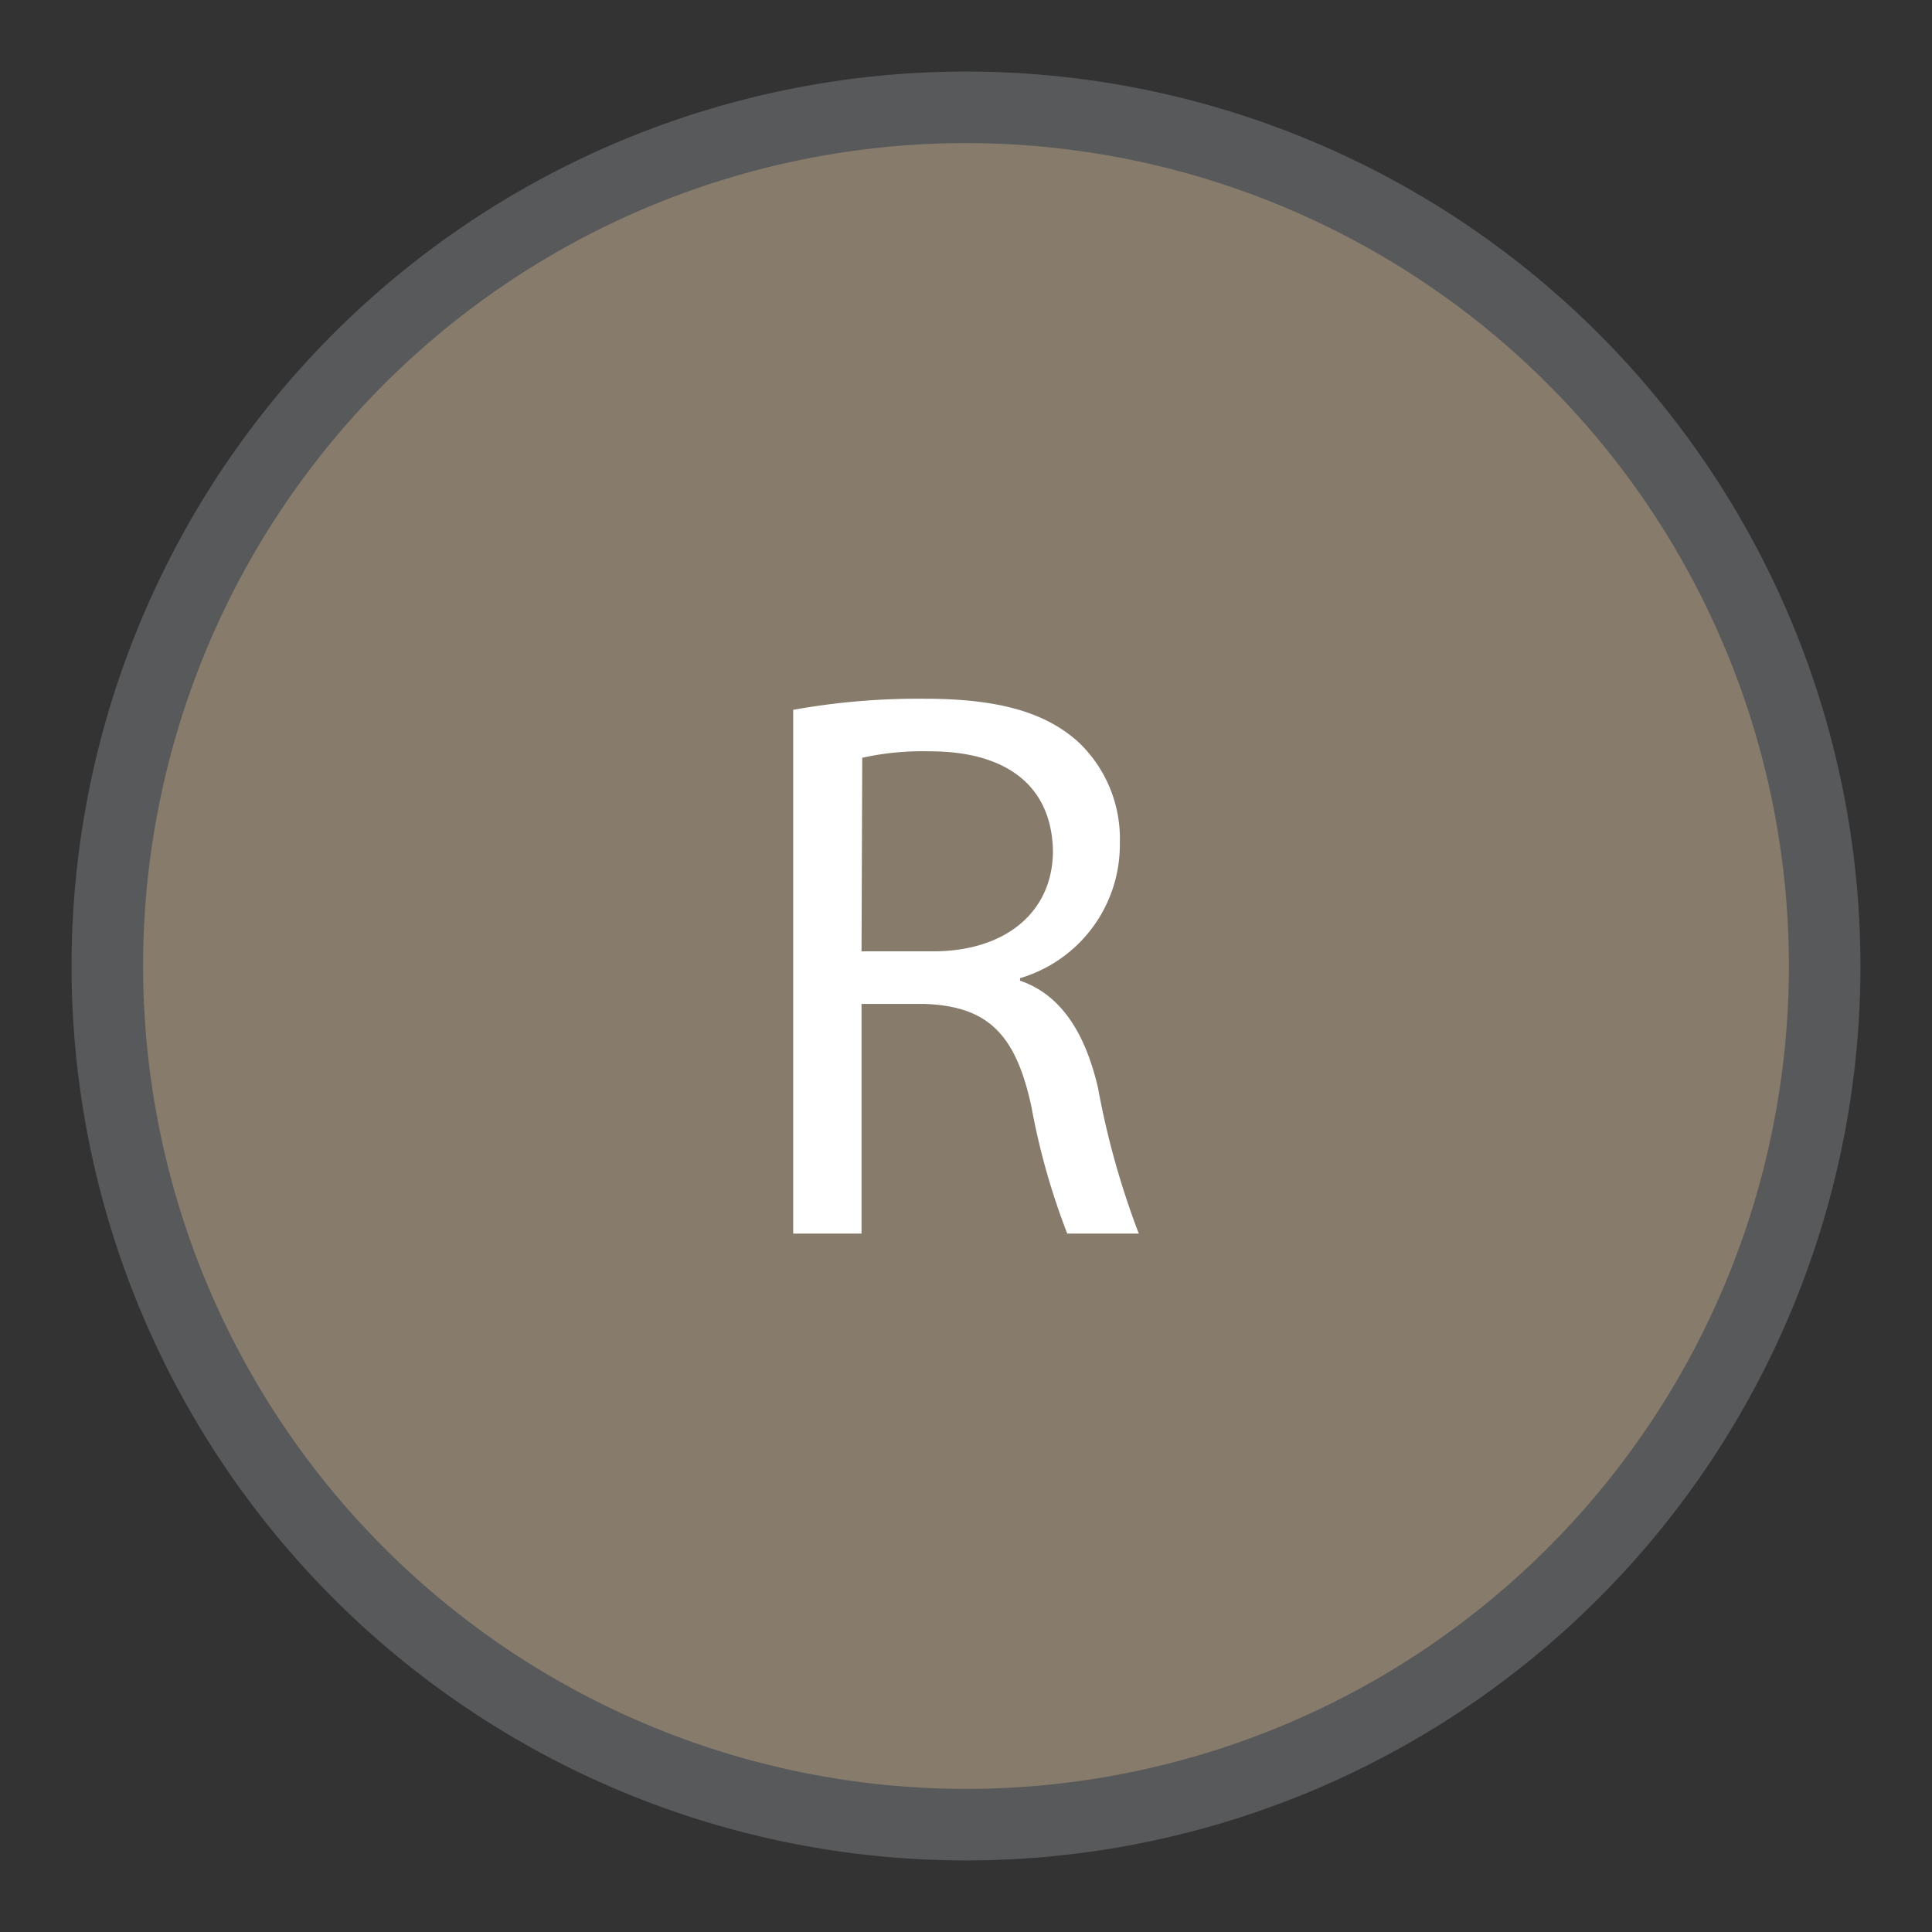 <svg xmlns="http://www.w3.org/2000/svg" id="Layer_1" data-name="Layer 1" viewBox="0.0 0.0 54.0 54.0" width="54.0" height="54.0"><rect x="0.0" y="0.0" width="54.0" height="54.0" fill="#333333" stroke="none"/><defs><style>.cls-1{fill:#877b6c;}.cls-2{fill:none;stroke:#58595b;stroke-miterlimit:10;stroke-width:2px;}.cls-3{fill:#fff;}</style></defs><path class="cls-1" d="M51,27A24,24,0,1,1,27,3,24,24,0,0,1,51,27" /><path class="cls-2" d="M51,27A24,24,0,1,1,27,3,24,24,0,0,1,51,27" /><path class="cls-3" d="M22.17,19.84a19.72,19.72,0,0,1,3.67-.31c2.05,0,3.37.37,4.3,1.21a3.72,3.72,0,0,1,1.16,2.82,3.89,3.89,0,0,1-2.79,3.78v.07c1.14.39,1.82,1.45,2.18,3a23,23,0,0,0,1.14,4.07h-2a19.51,19.51,0,0,1-1-3.54c-.44-2.05-1.23-2.82-3-2.88H24.08v6.42H22.17Zm1.91,6.75h2c2.05,0,3.35-1.12,3.35-2.81C29.39,21.86,28,21,26,21a7.76,7.76,0,0,0-1.9.18Z" /></svg>